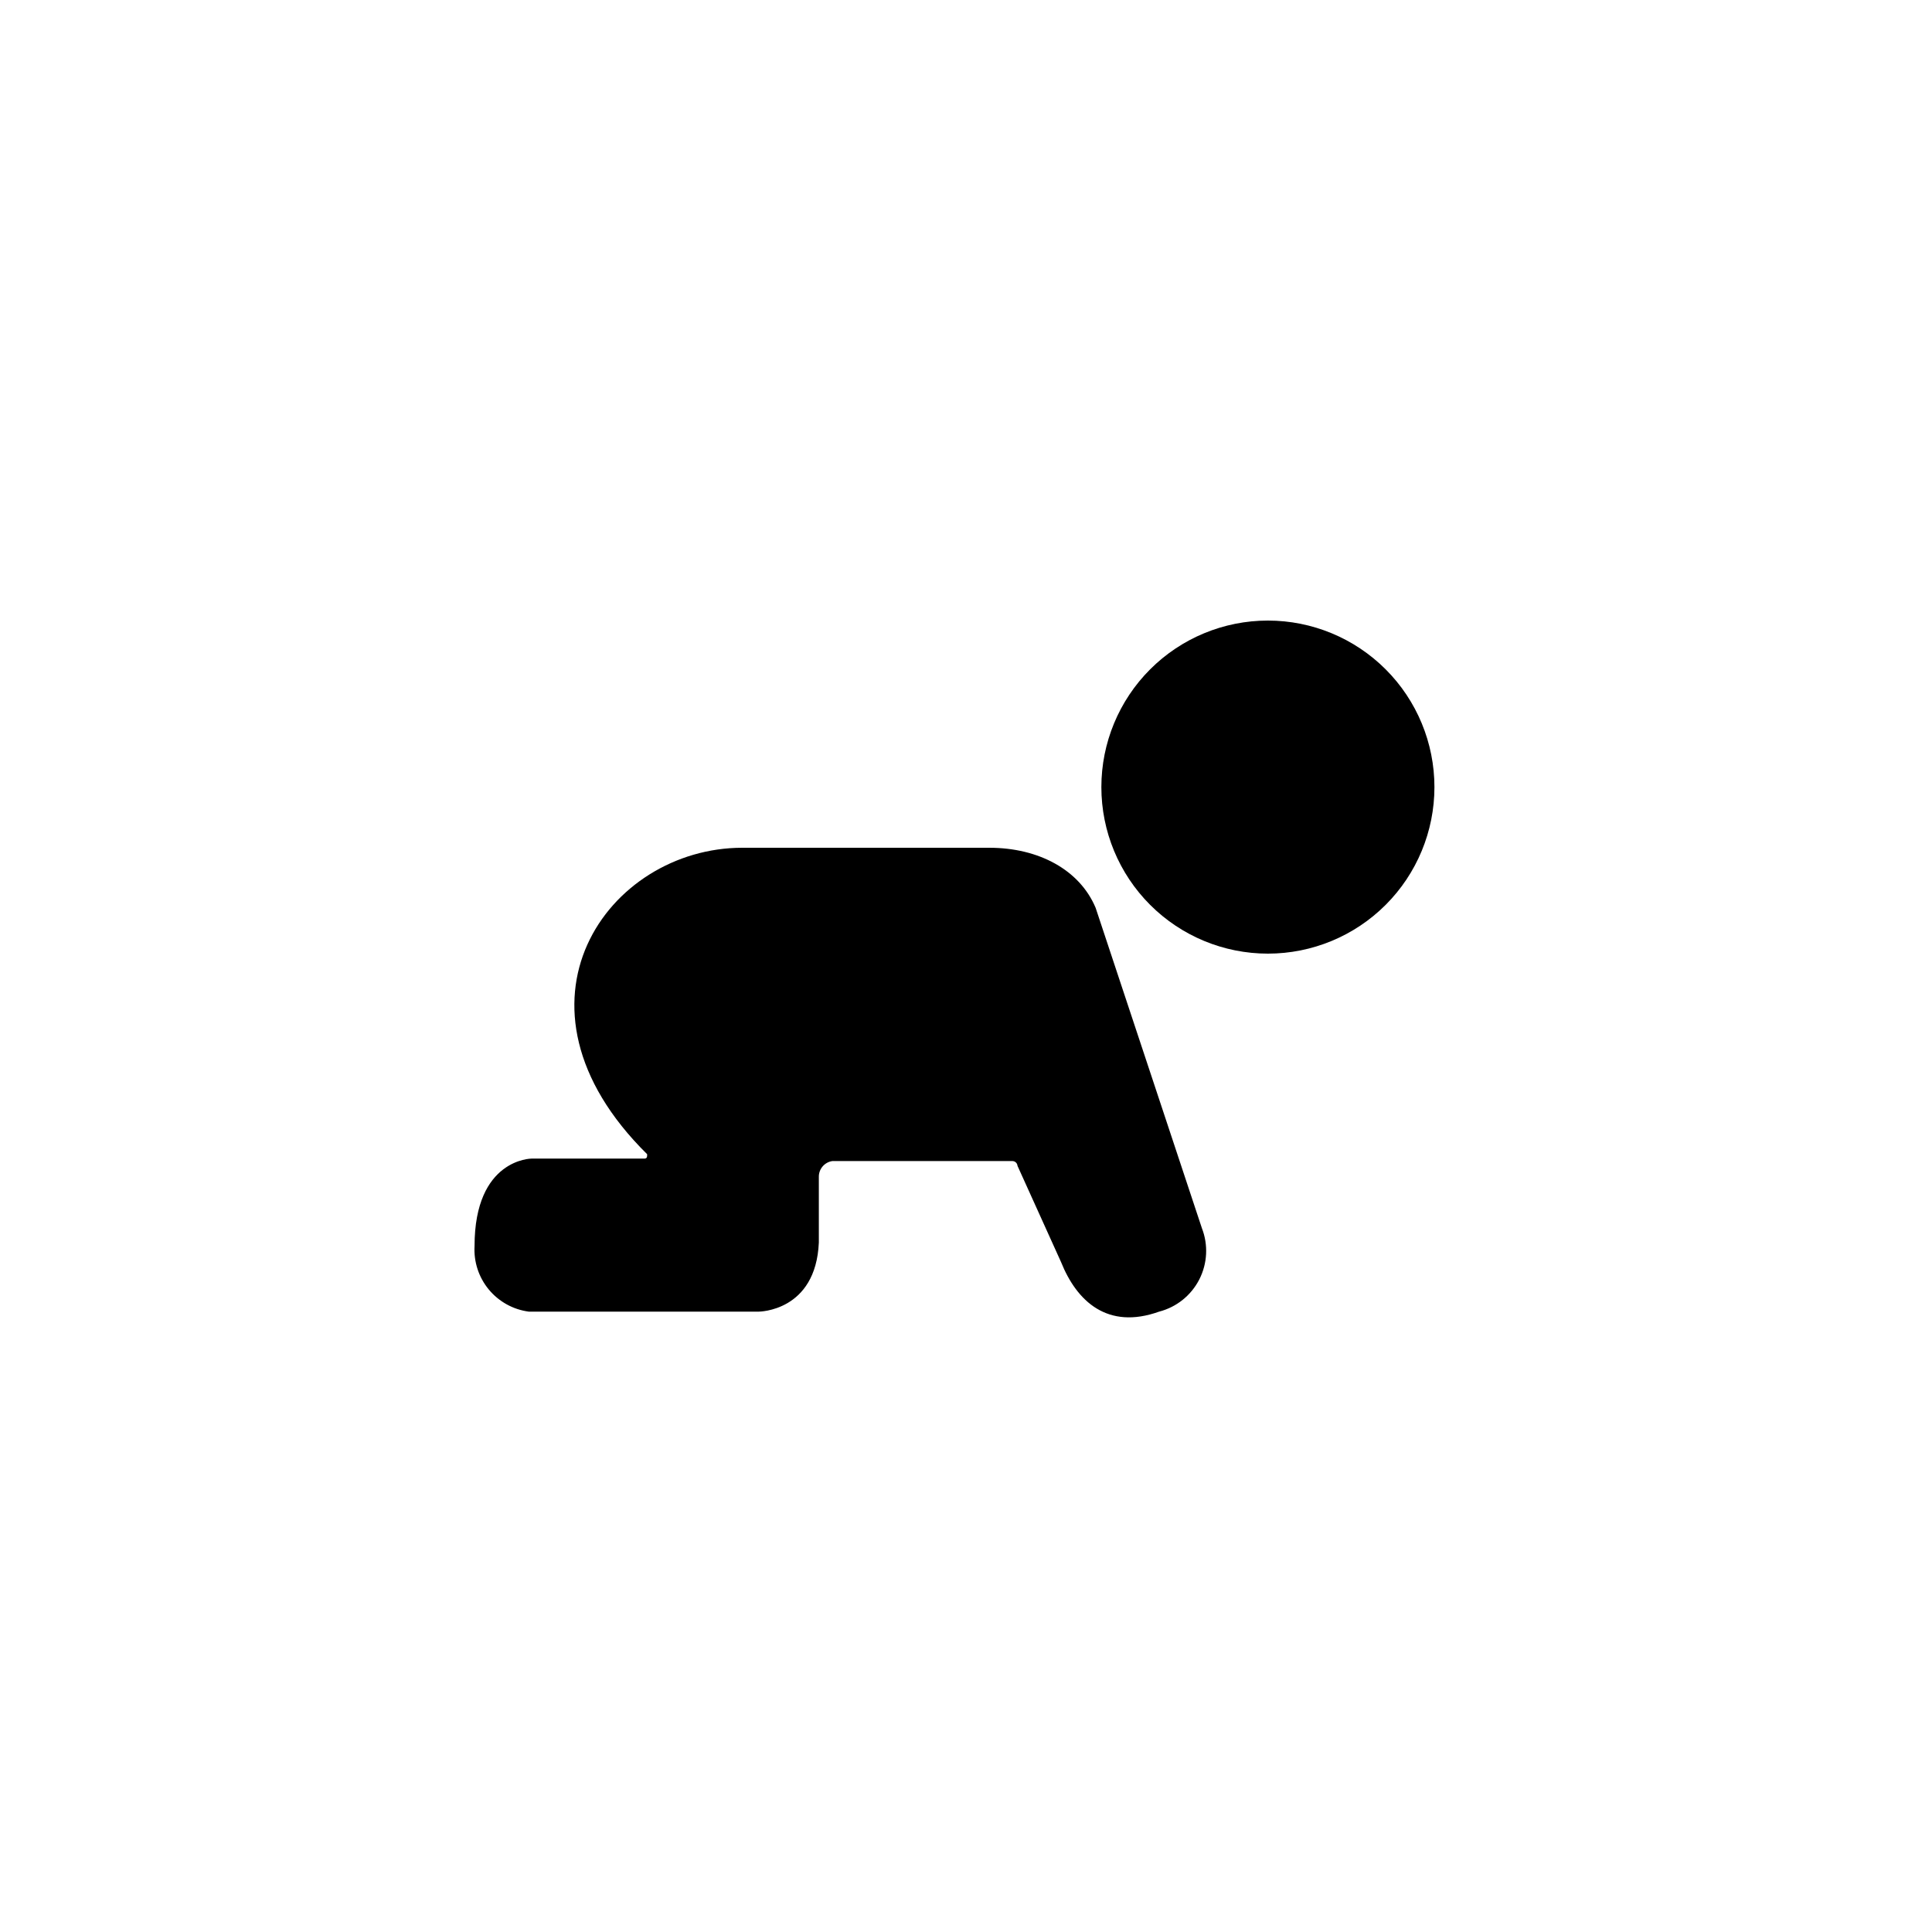 <?xml version="1.0" encoding="UTF-8"?>
<!-- Uploaded to: SVG Find, www.svgrepo.com, Generator: SVG Find Mixer Tools -->
<svg fill="#000000" width="800px" height="800px" version="1.1" viewBox="144 144 512 512" xmlns="http://www.w3.org/2000/svg">
 <g>
  <path d="m314.8 451.04h-29.926s-15.113 0-15.113 23.176c-0.242 4.172 1.105 8.285 3.766 11.508 2.664 3.223 6.445 5.32 10.59 5.871h60.961s15.113 0 15.922-18.289v-0.707-16.672c-0.047-2.113 1.488-3.926 3.578-4.234h47.711c0.711 0 1.305 0.551 1.359 1.262l11.535 25.492c4.18 10.43 12.344 18.035 25.996 13.148h0.004c4.598-1.188 8.465-4.285 10.633-8.512 2.164-4.227 2.422-9.176 0.699-13.605l-28.16-84.891c-4.231-10.078-15.113-15.922-28.164-15.922h-65.496c-35.57 0-65.496 41.414-25.191 81.215 0 0.656 0 1.16-0.754 1.16z"/>
  <path d="m524.14 352.59c0 11.707-4.648 22.93-12.926 31.207-8.277 8.277-19.504 12.926-31.207 12.926-11.707 0-22.93-4.648-31.207-12.926s-12.926-19.5-12.926-31.207c0-11.703 4.648-22.93 12.926-31.207 8.277-8.277 19.5-12.926 31.207-12.926 11.703 0 22.93 4.648 31.207 12.926 8.277 8.277 12.926 19.504 12.926 31.207z"/>
 </g>
</svg>
